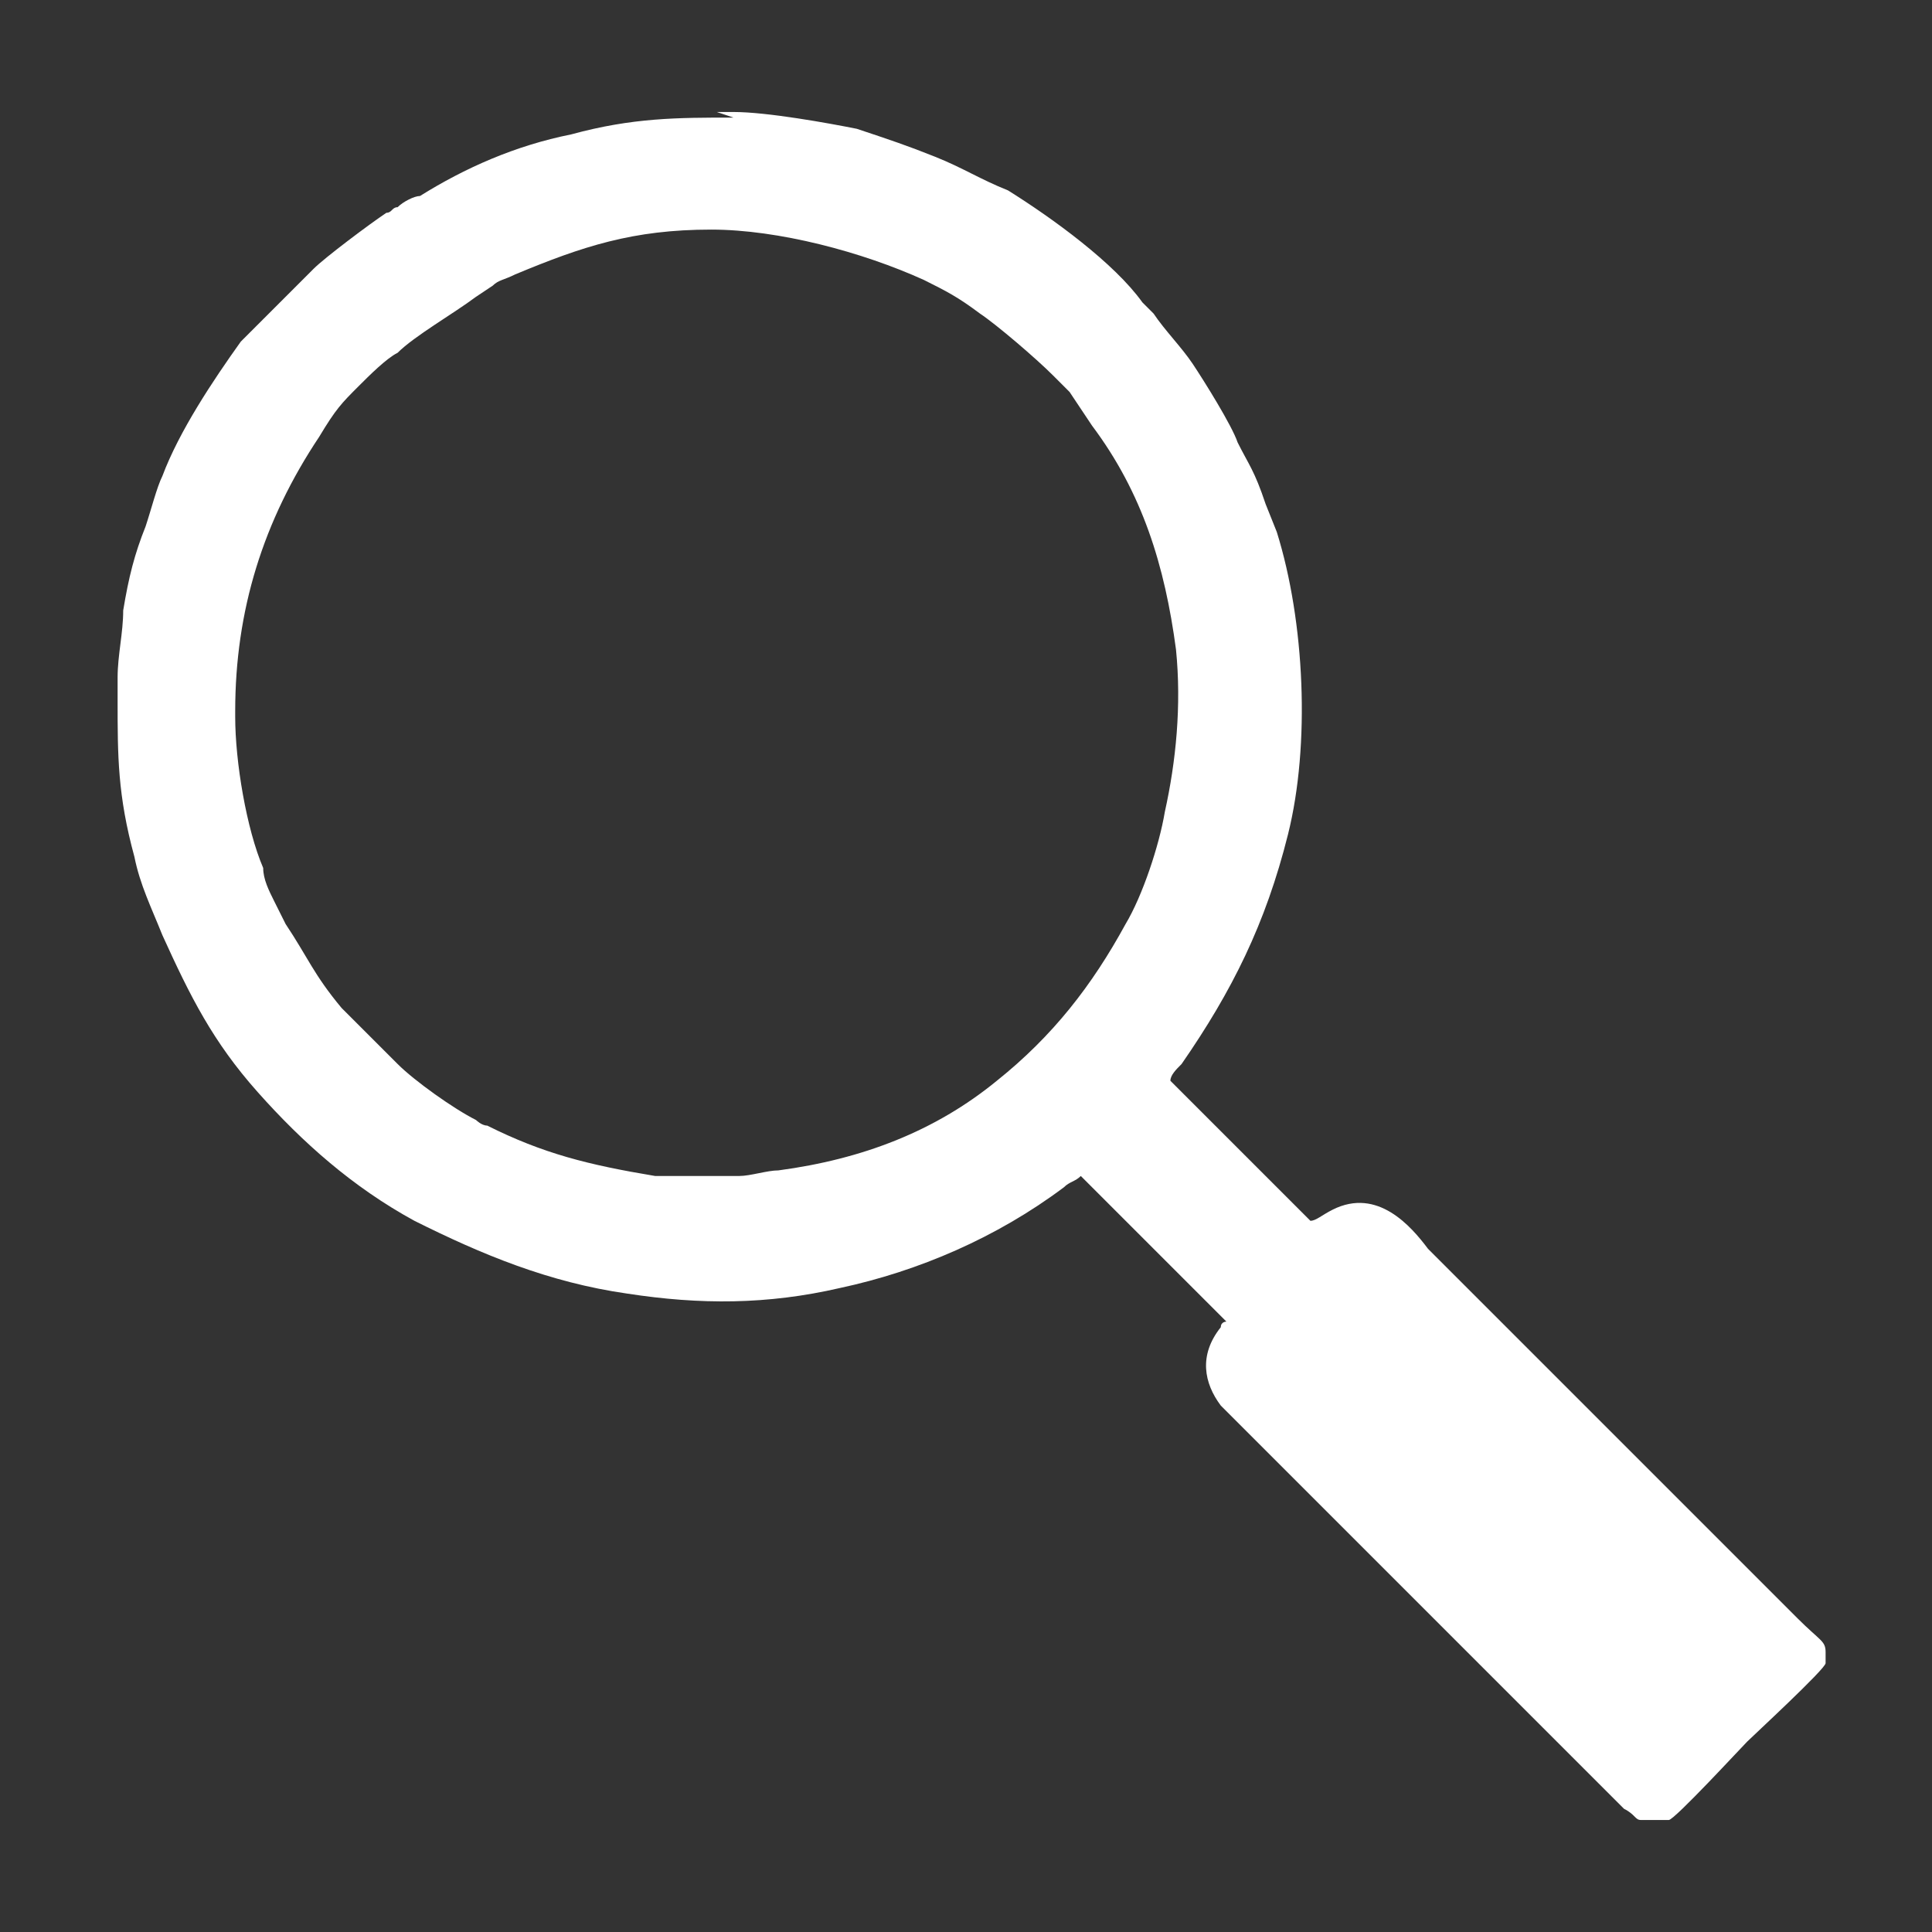 <?xml version="1.0" encoding="UTF-8"?>
<!DOCTYPE svg PUBLIC "-//W3C//DTD SVG 1.1//EN" "http://www.w3.org/Graphics/SVG/1.1/DTD/svg11.dtd">
<!-- Creator: CorelDRAW X6 -->
<svg xmlns="http://www.w3.org/2000/svg" xml:space="preserve" width="5in" height="5in" version="1.1" style="shape-rendering:geometricPrecision; text-rendering:geometricPrecision; image-rendering:optimizeQuality; fill-rule:evenodd; clip-rule:evenodd"
viewBox="0 0 345 345"
 xmlns:xlink="http://www.w3.org/1999/xlink">
 <rect x="0" y="0" width="345" height="345" fill="#333333" stroke="none"/>
 <defs>
  <style type="text/css">
   <![CDATA[
    .fil1 {fill:none}
    .fil0 {fill:white}
   ]]>
  </style>
 </defs>
 <g id="Layer_x0020_1">
  <g id="_163932192">
   <path class="fil0" d="M42 127c0,-18 5,-34 15,-49 3,-5 4,-6 7,-9 2,-2 5,-5 7,-6 3,-3 10,-7 14,-10l3 -2c1,-1 2,-1 4,-2 12,-5 21,-8 35,-8 12,0 27,4 38,9 4,2 6,3 10,6 3,2 10,8 13,11 1,1 2,2 3,3l4 6c9,12 13,25 15,40 1,10 0,20 -2,29 -1,6 -4,15 -7,20 -6,11 -13,20 -23,28 -11,9 -24,14 -39,16 -2,0 -5,1 -7,1 -5,0 -10,0 -15,0 -12,-2 -20,-4 -30,-9 -1,0 -2,-1 -2,-1 -4,-2 -11,-7 -14,-10 -3,-3 -7,-7 -10,-10 -5,-6 -6,-9 -10,-15l-2 -4c-1,-2 -2,-4 -2,-6 -3,-7 -5,-19 -5,-27zm86 -107l3 0c6,0 17,2 22,3 6,2 9,3 14,5 5,2 8,4 13,6 8,5 19,13 24,20 1,1 1,1 2,2 2,3 5,6 7,9 2,3 7,11 8,14 2,4 3,5 5,11l2 5c5,16 6,38 2,54 -4,16 -10,28 -19,41 -1,1 -2,2 -2,3l25 25c1,0 2,-1 4,-2 8,-4 14,3 17,7l66 66c4,4 5,4 5,6l0 2c0,1 -13,13 -14,14 -1,1 -13,14 -14,14l-5 0c-1,0 -1,-1 -3,-2l-17 -17c-5,-5 -53,-53 -55,-55 -3,-4 -4,-9 0,-14 0,-1 1,-1 1,-1l-26 -26c-1,1 -2,1 -3,2 -12,9 -26,15 -40,18 -13,3 -25,3 -38,1 -14,-2 -26,-7 -38,-13 -11,-6 -20,-14 -28,-23 -8,-9 -12,-17 -17,-28 -2,-5 -4,-9 -5,-14 -3,-11 -3,-18 -3,-28l0 -4c0,-4 1,-8 1,-12 1,-6 2,-10 4,-15 1,-3 2,-7 3,-9 3,-8 9,-17 14,-24l3 -3c1,-1 1,-1 2,-2l8 -8c2,-2 10,-8 13,-10 1,0 1,-1 2,-1 1,-1 3,-2 4,-2 8,-5 17,-9 27,-11 11,-3 19,-3 29,-3z"/>
   <rect class="fil1" width="345" height="345"/>
  </g>
 </g>
</svg>
